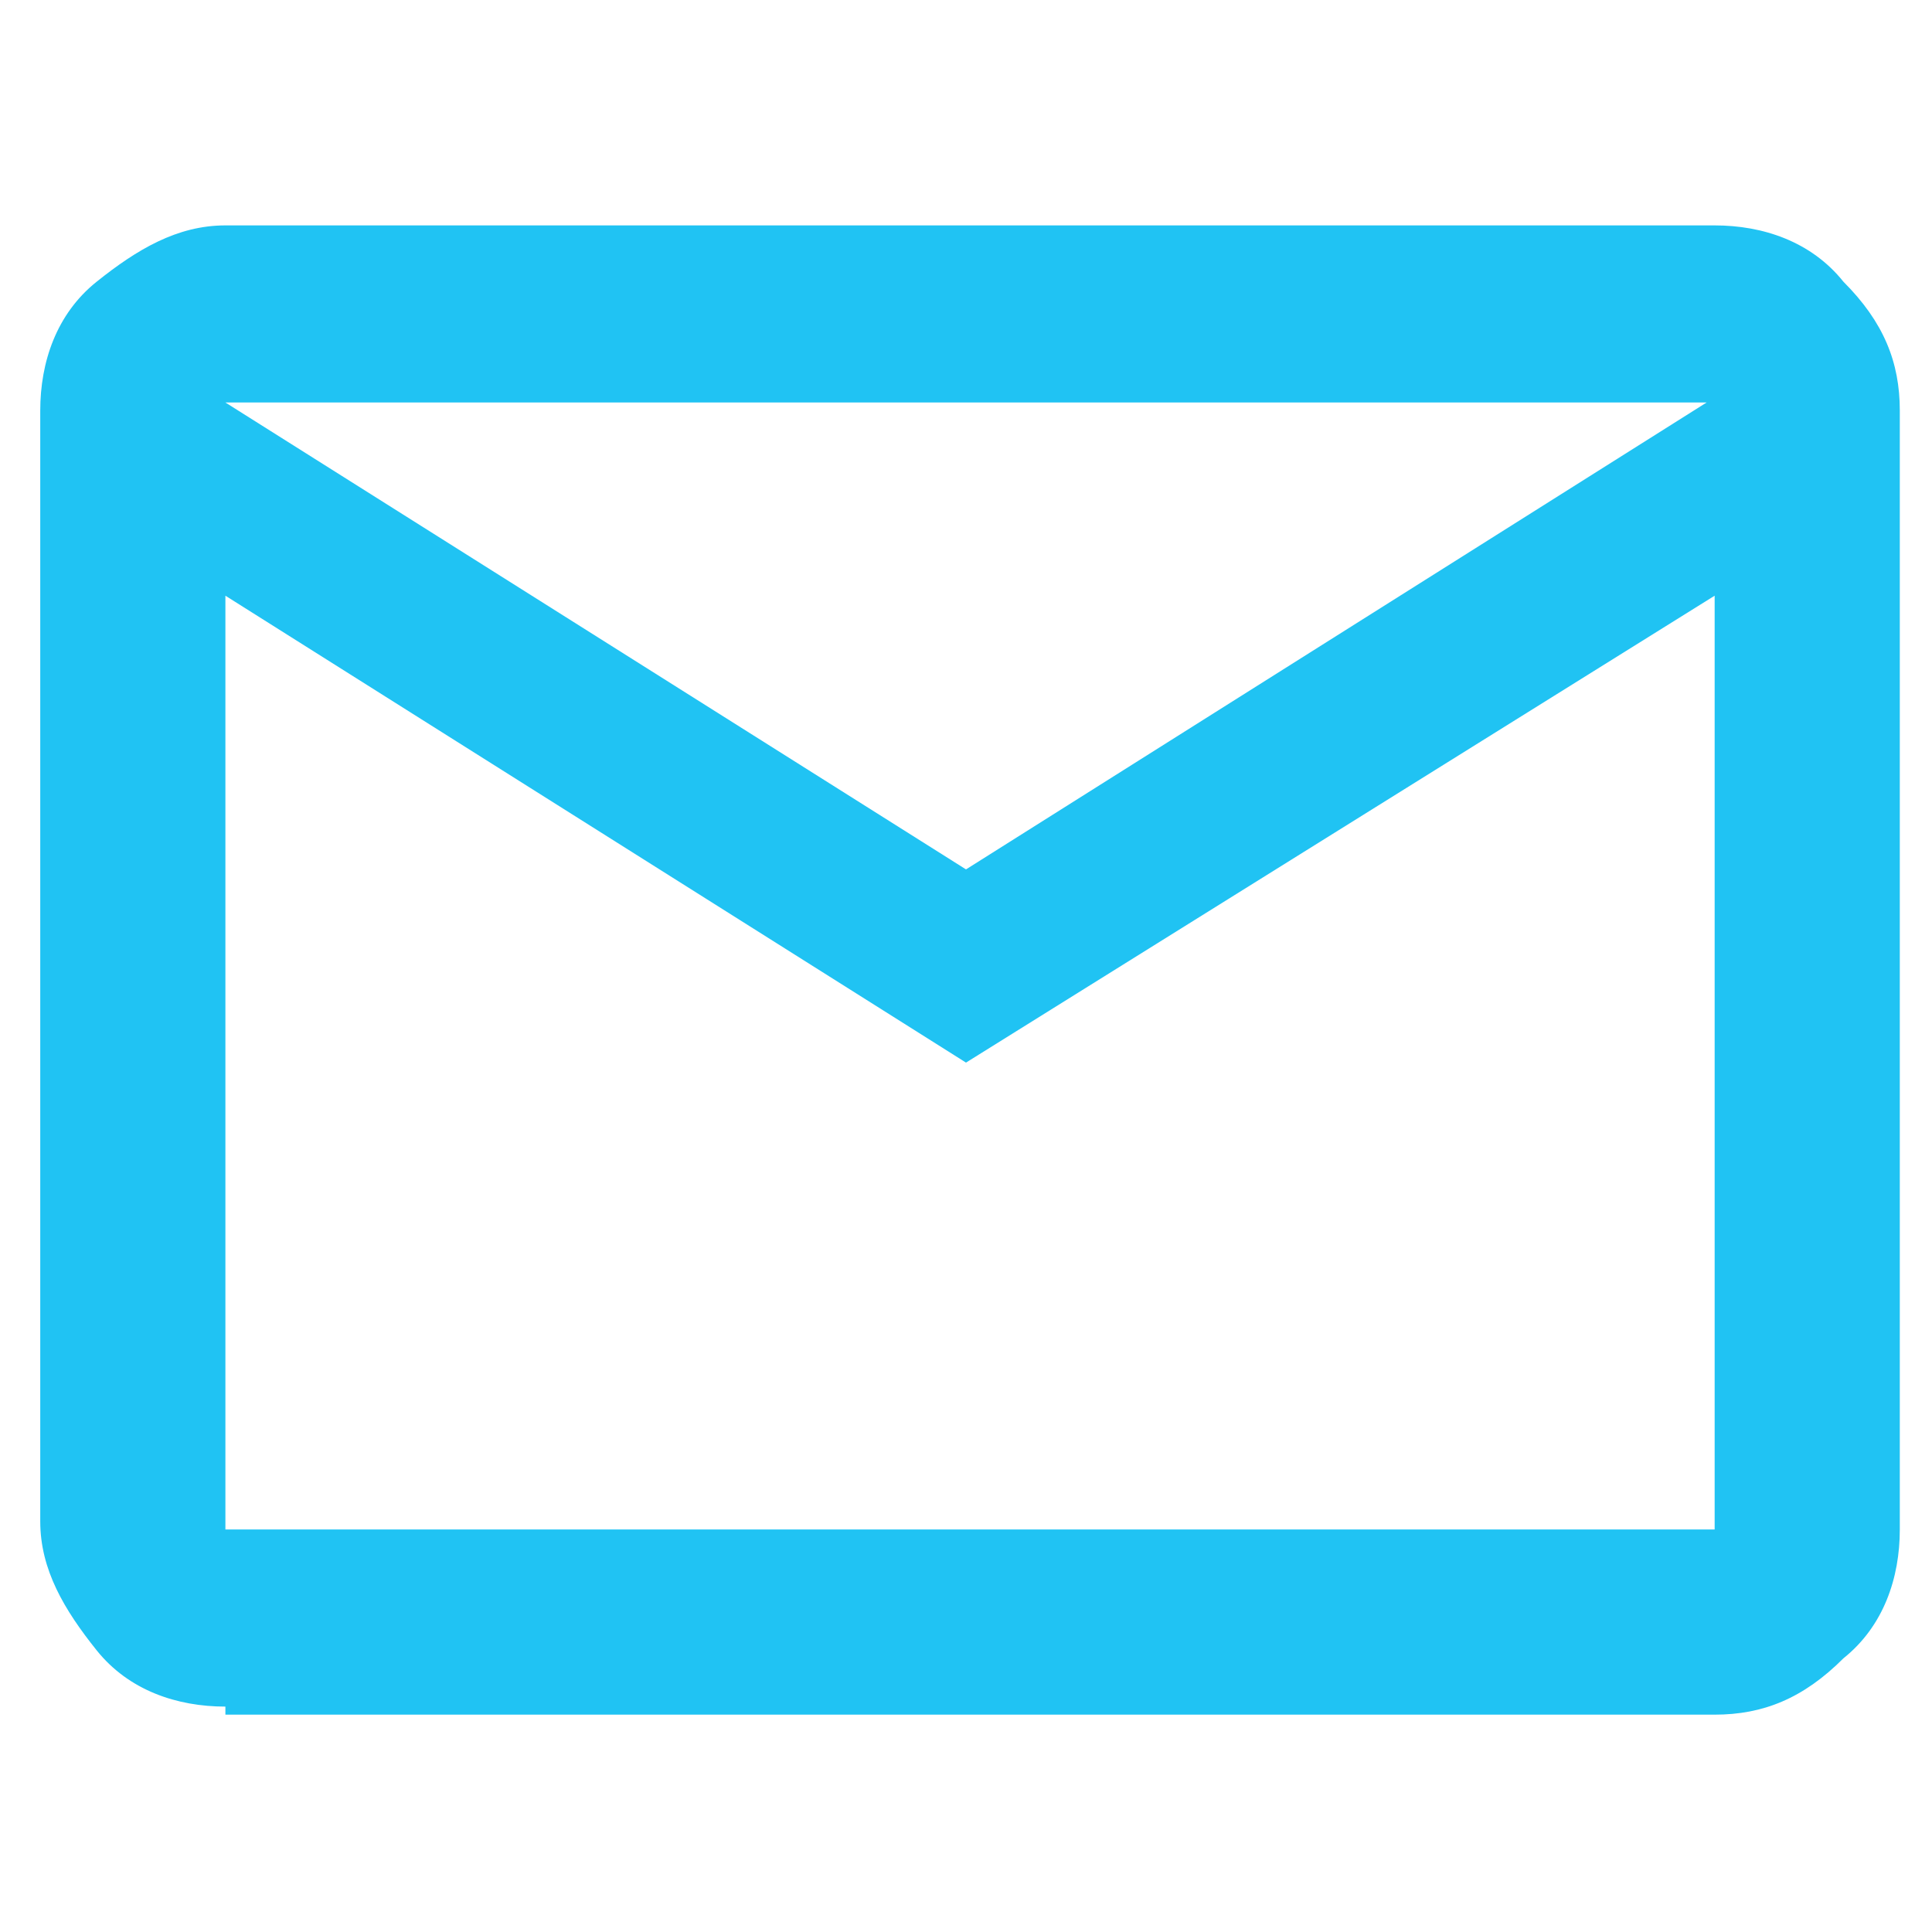 <?xml version="1.0" encoding="utf-8"?>
<!-- Generator: Adobe Illustrator 27.8.1, SVG Export Plug-In . SVG Version: 6.00 Build 0)  -->
<svg version="1.1" id="Vrstva_1" xmlns="http://www.w3.org/2000/svg" xmlns:xlink="http://www.w3.org/1999/xlink" x="0px" y="0px"
	 viewBox="0 0 24 24" style="enable-background:new 0 0 24 24;" xml:space="preserve">
<style type="text/css">
	.st0{fill:#20C3F3;}
</style>
<path class="st0" d="M2.8,21.2c-0.6,0-1.2-0.2-1.6-0.7s-0.7-1-0.7-1.6V5.1c0-0.6,0.2-1.2,0.7-1.6s1-0.7,1.6-0.7h18.5
	c0.6,0,1.2,0.2,1.6,0.7c0.5,0.5,0.7,1,0.7,1.6v13.9c0,0.6-0.2,1.2-0.7,1.6c-0.5,0.5-1,0.7-1.6,0.7H2.8z M12,13.2L2.8,7.4v11.6h18.5
	V7.4L12,13.2z M12,10.8l9.2-5.8H2.8L12,10.8z M2.8,7.4V5.1v13.9V7.4z"/>
</svg>
